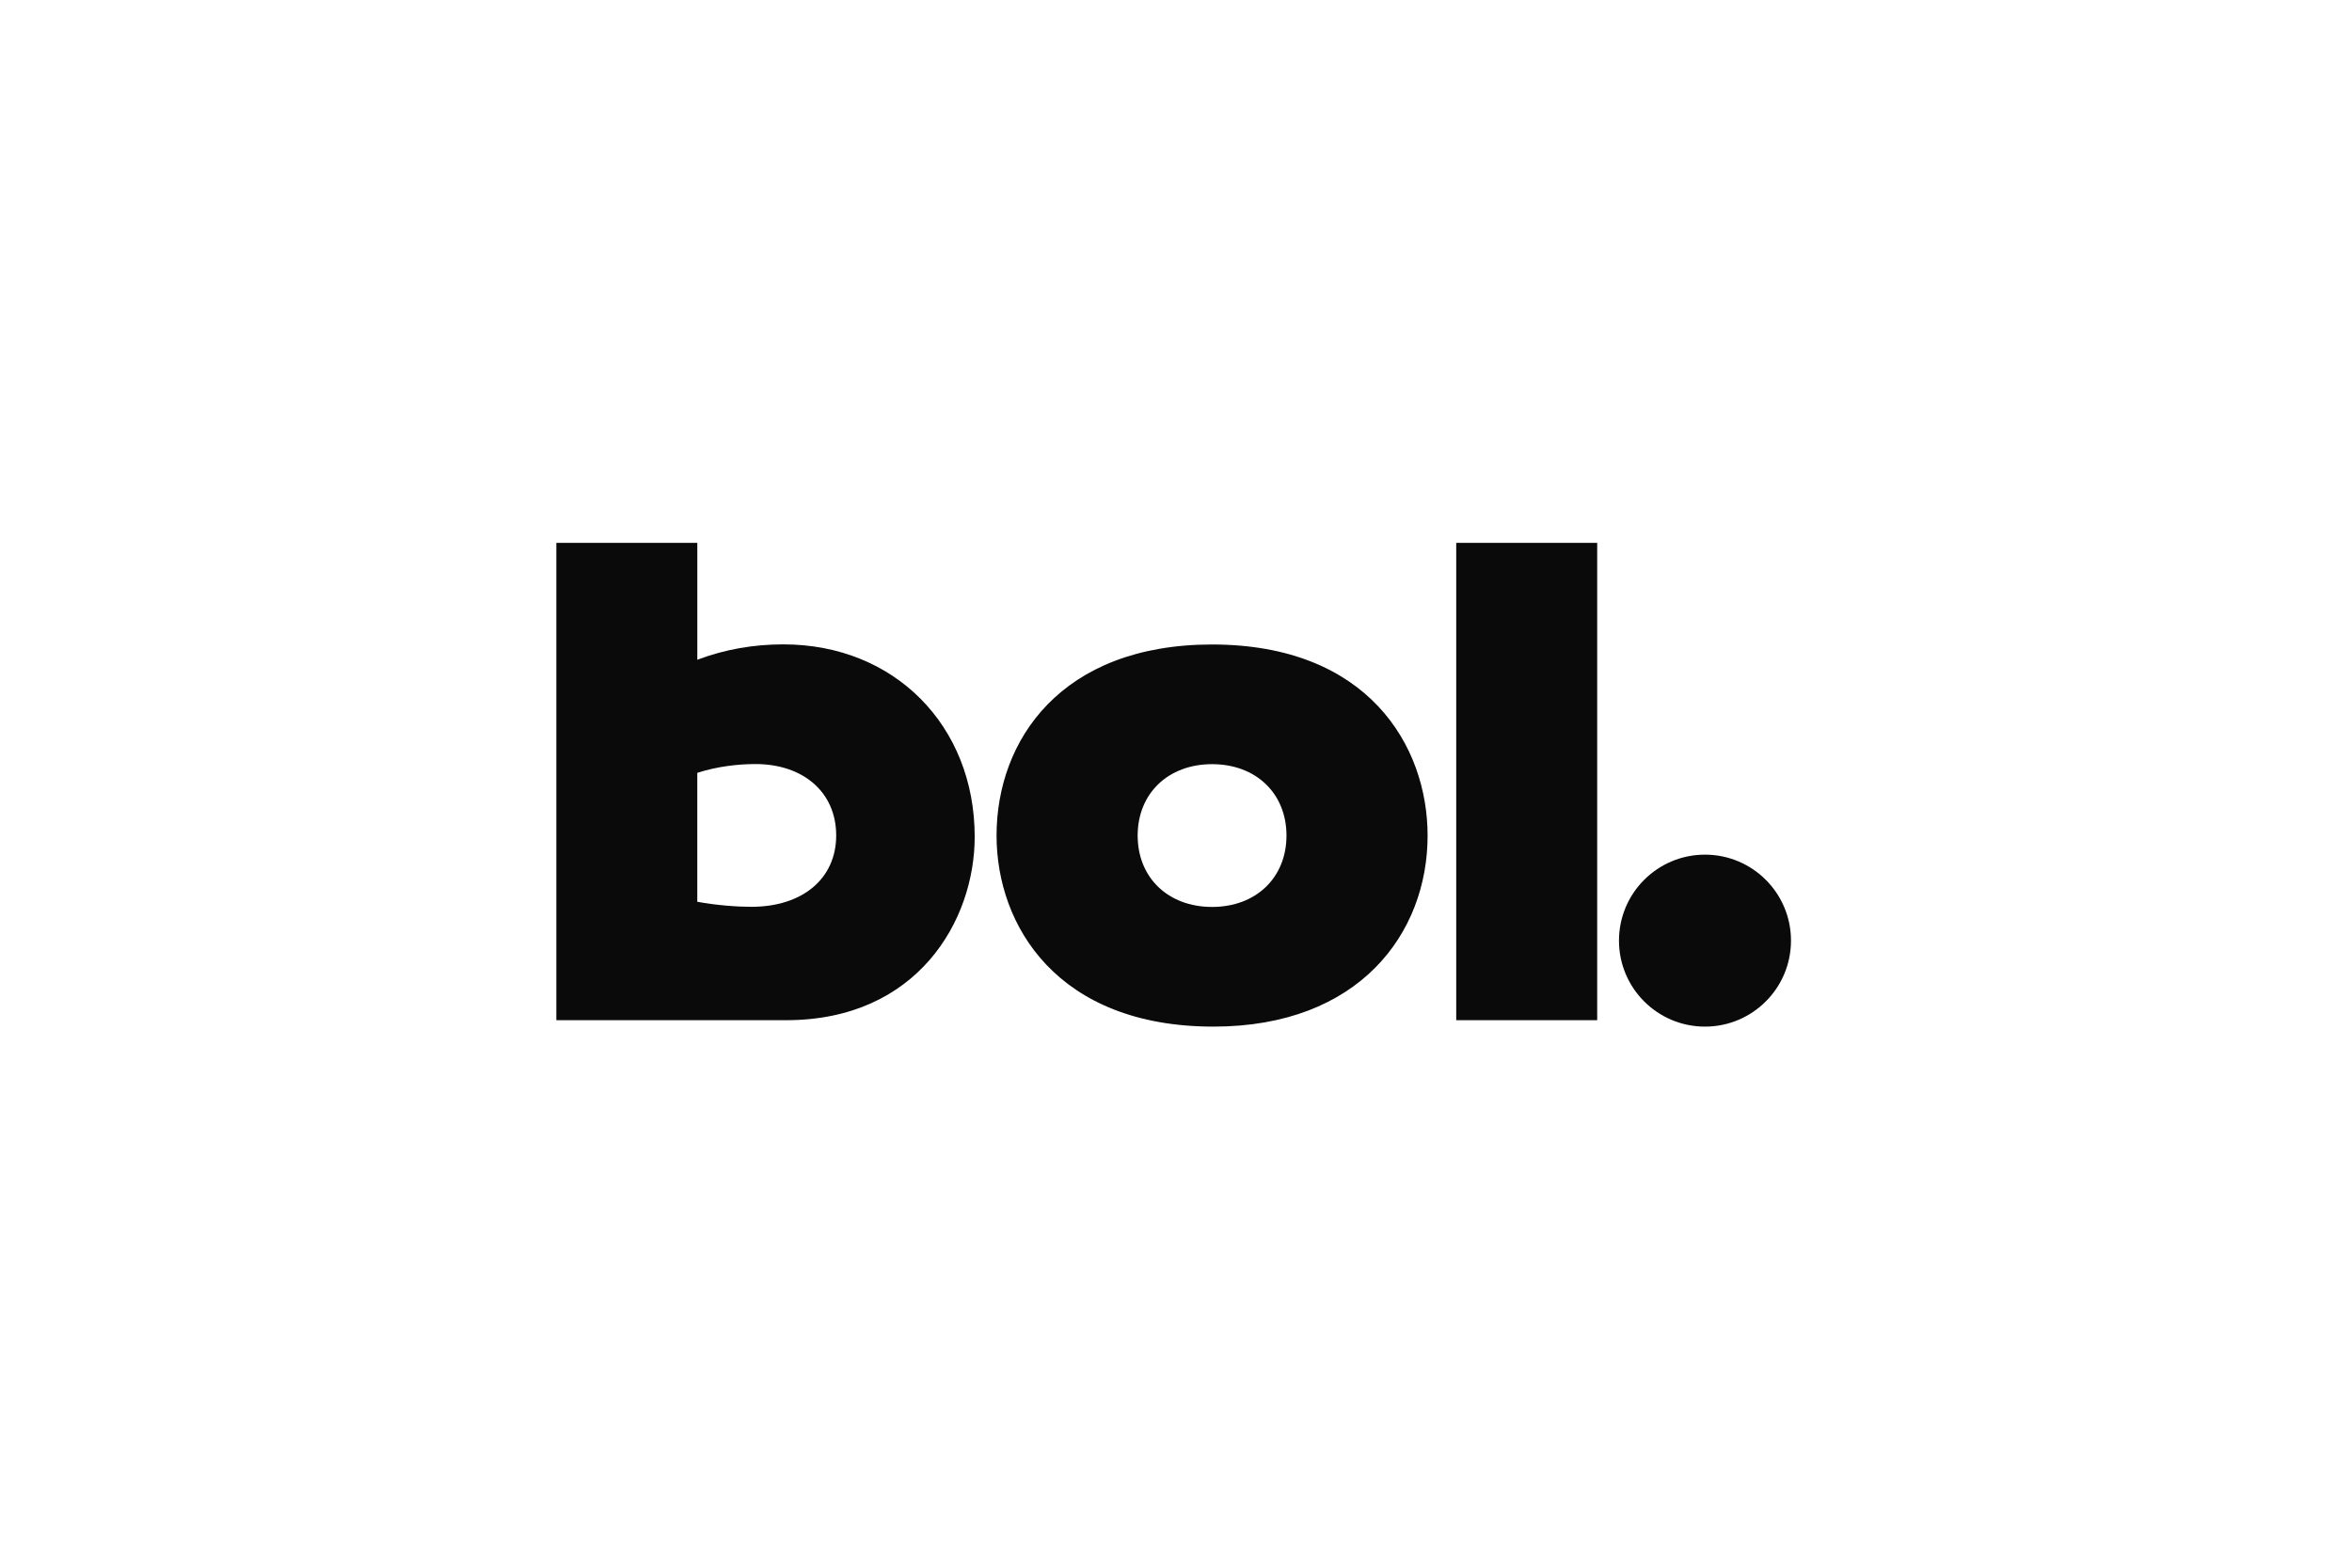 <?xml version="1.0" encoding="UTF-8"?>
<svg id="Layer_1" data-name="Layer 1" xmlns="http://www.w3.org/2000/svg" xmlns:xlink="http://www.w3.org/1999/xlink" viewBox="0 0 540 360">
  <defs>
    <style>
      .cls-1 {
        fill: #0a0a0a;
      }
    </style>
    <symbol id="logo" viewBox="0 0 1133.86 444.33">
      <g>
        <path class="cls-1" d="M602.21,109.93c40.47,0,68.33,27,68.33,65.57s-27.86,65.57-68.33,65.57-68.34-27-68.34-65.57,27.86-65.57,68.34-65.57ZM602.21,351c143.2,0,197.93-93.21,197.93-175.5,0-90-63.01-175.5-196.66-175.5-143.19,0-199.2,92.57-199.2,175.5,0,87.43,59.19,175.5,197.93,175.5Z"/>
        <path class="cls-1" d="M826.43,444.33h129.46V5.9h-129.46v438.42Z"/>
        <path class="cls-1" d="M1133.86,78.98c0,43.62-35.36,78.98-78.98,78.98s-78.98-35.36-78.98-78.98S1011.26,0,1054.88,0s78.98,35.36,78.98,78.98Z"/>
        <path class="cls-1" d="M129.46,114.68c17.39-3.25,36.73-4.64,49.61-4.64,47.02,0,77.94,25.88,77.94,65.57s-30.28,65.57-74.08,65.57c-16.1,0-35.44-2.22-53.48-8.08v-118.42ZM0,444.33h129.46v-107.36c25.46,9.64,51.74,14.14,79.1,14.14,101.83,0,175.65-74.57,175.65-176.78,0-77.14-52.82-168.43-173.11-168.43H0v438.42Z"/>
      </g>
    </symbol>
  </defs>
  <use width="1133.86" height="444.33" transform="translate(127.73 235.75) scale(.25 -.25)" xlink:href="#logo"/>
</svg>